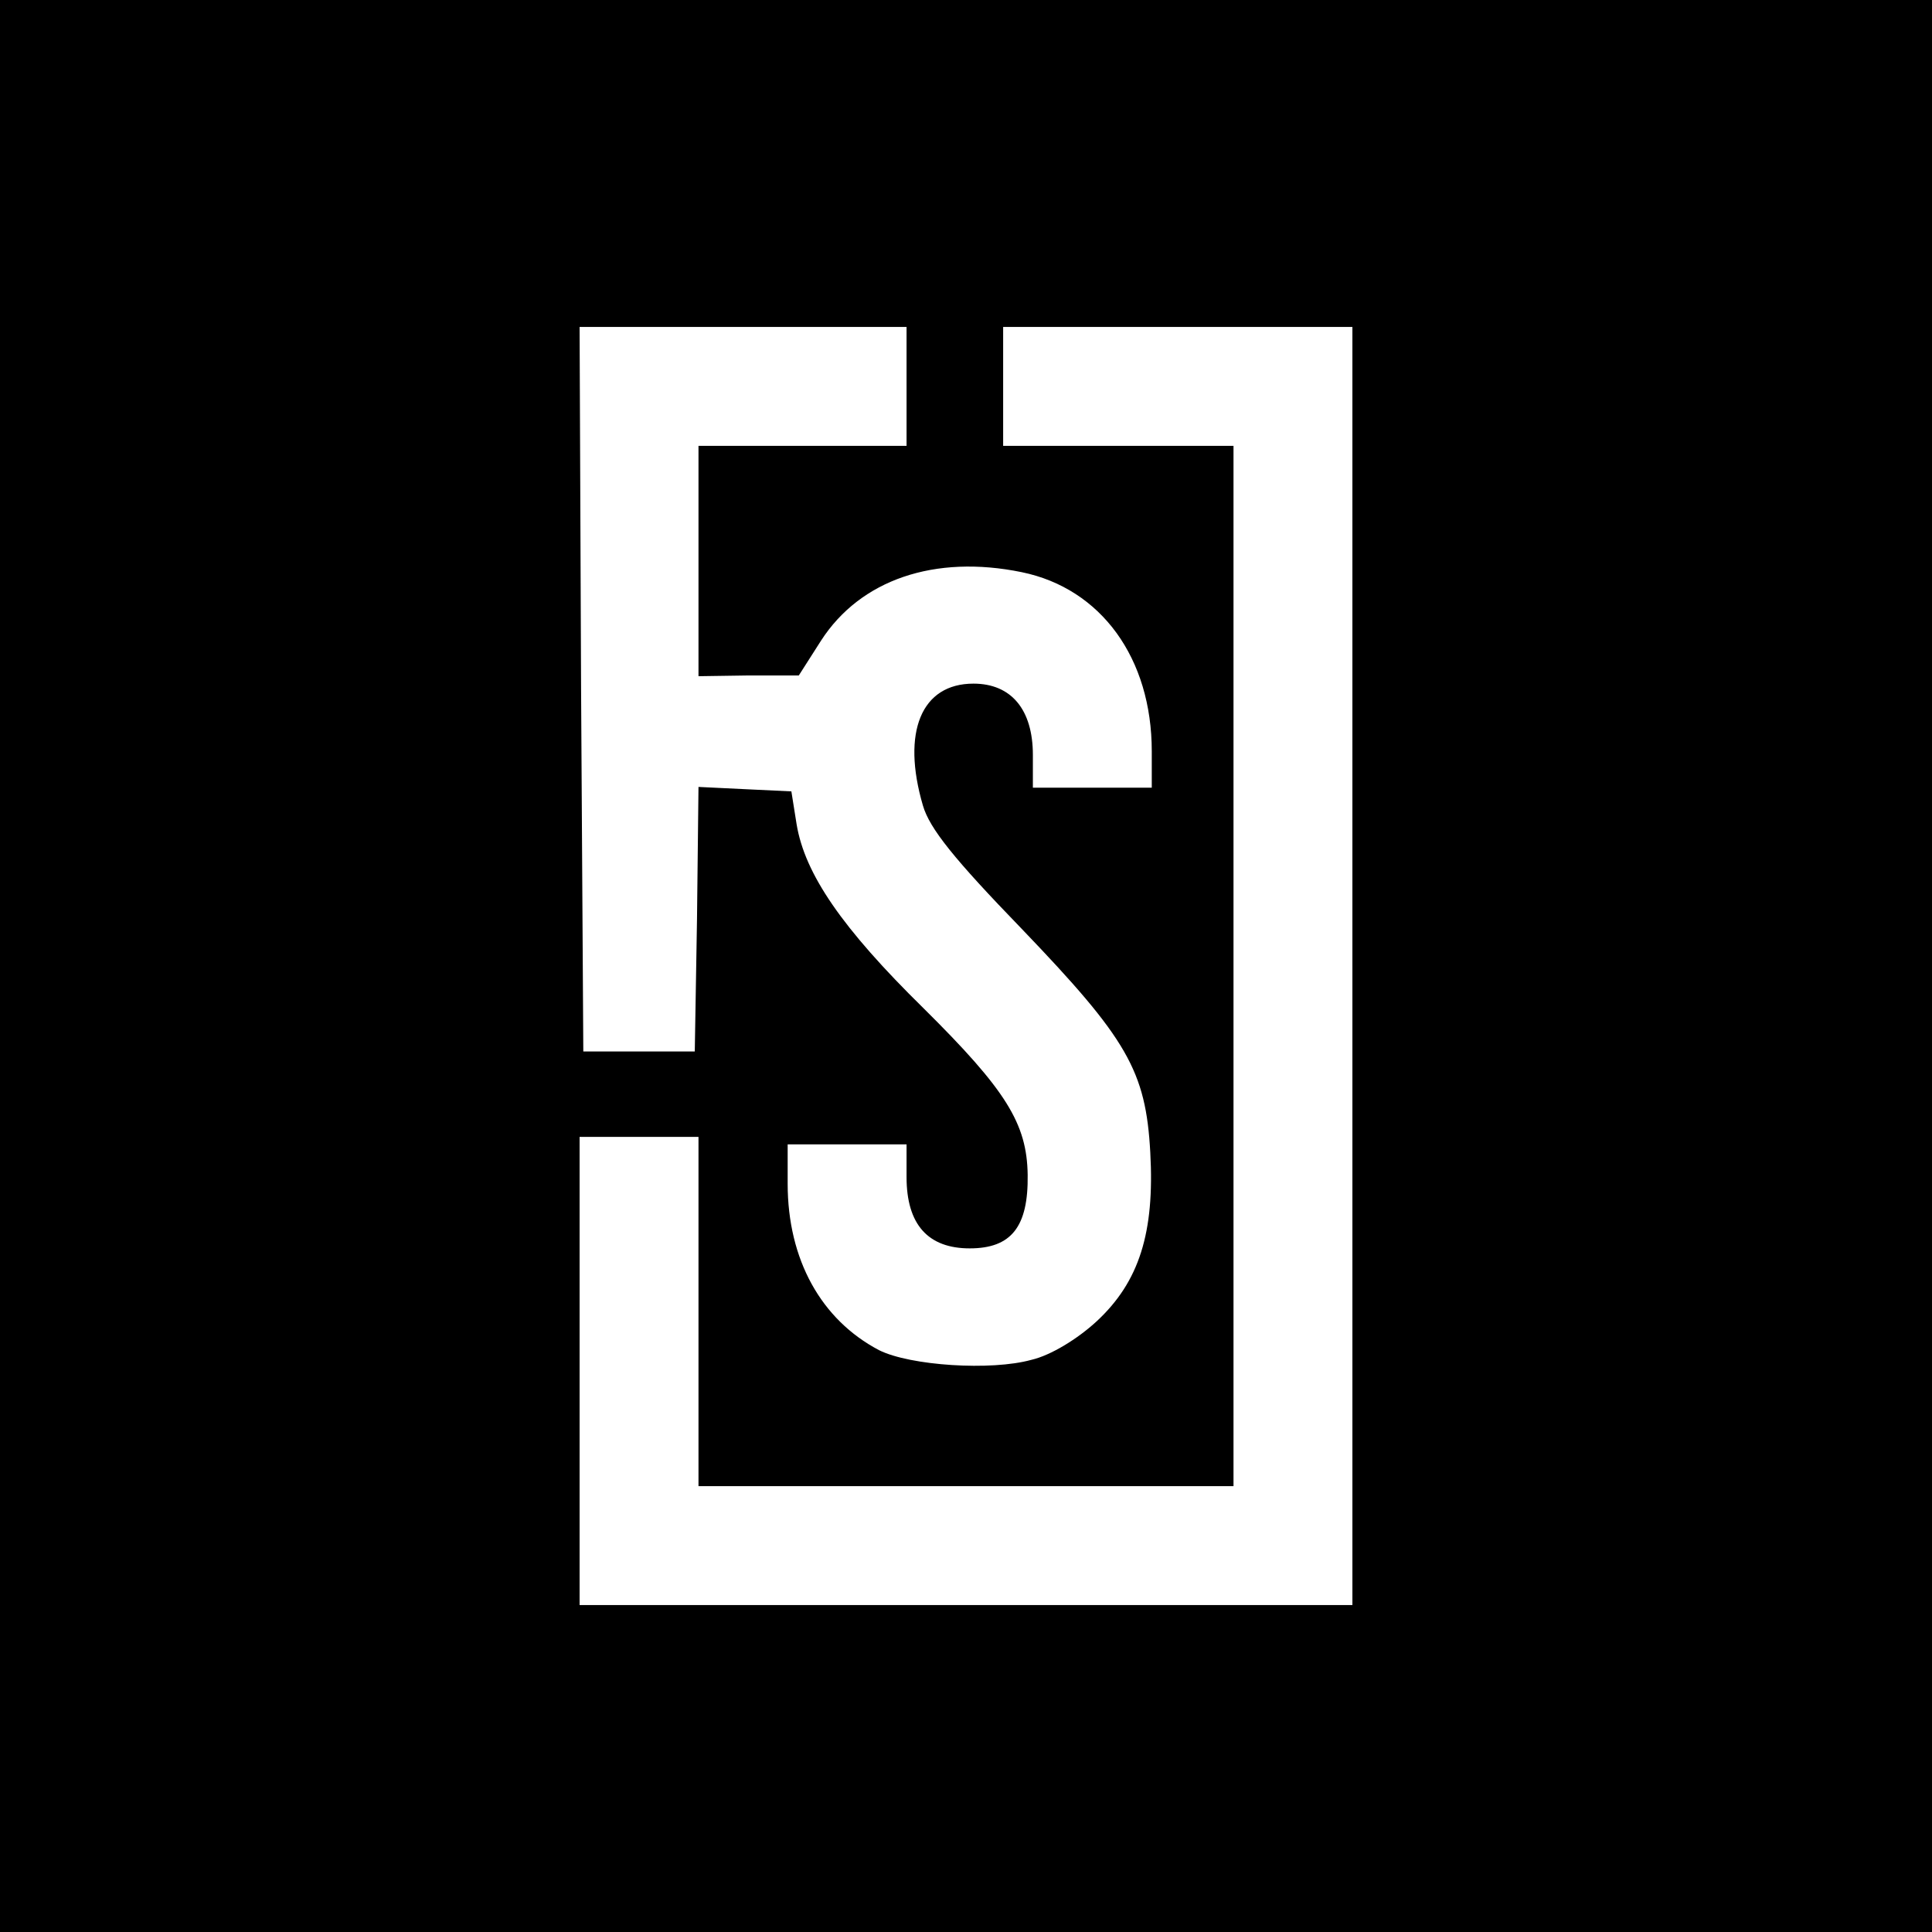 <?xml version="1.0" standalone="no"?>
<!DOCTYPE svg PUBLIC "-//W3C//DTD SVG 20010904//EN"
 "http://www.w3.org/TR/2001/REC-SVG-20010904/DTD/svg10.dtd">
<svg version="1.0" xmlns="http://www.w3.org/2000/svg"
 width="260pt" height="260pt" viewBox="0 0 260 260"
 preserveAspectRatio="xMidYMid meet">
<g transform="translate(0,260) scale(0.1,-0.1)"
fill="#000000" stroke="none">
<path d="M0 1300 l0 -1300 1300 0 1300 0 0 1300 0 1300 -1300 0 -1300 0 0
-1300z m1220 780 l0 -80 -140 0 -140 0 0 -155 0 -155 68 1 67 0 30 47 c53 82
153 116 270 92 107 -22 175 -116 175 -241 l0 -49 -80 0 -80 0 0 44 c0 61 -29
96 -80 96 -70 0 -97 -65 -68 -164 9 -31 42 -72 133 -166 142 -148 167 -191
173 -301 6 -108 -15 -174 -72 -227 -26 -24 -62 -46 -88 -52 -54 -15 -163 -8
-205 13 -78 41 -123 122 -123 224 l0 53 80 0 80 0 0 -44 c0 -64 29 -96 85 -96
56 0 79 29 78 99 -1 69 -29 114 -140 224 -110 108 -160 181 -171 248 l-7 44
-63 3 -62 3 -2 -178 -3 -178 -75 0 -75 0 -3 488 -2 487 220 0 220 0 0 -80z
m600 -780 l0 -860 -520 0 -520 0 0 315 0 315 80 0 80 0 0 -235 0 -235 360 0
360 0 0 700 0 700 -155 0 -155 0 0 80 0 80 235 0 235 0 0 -860z"/>
</g>
</svg>
